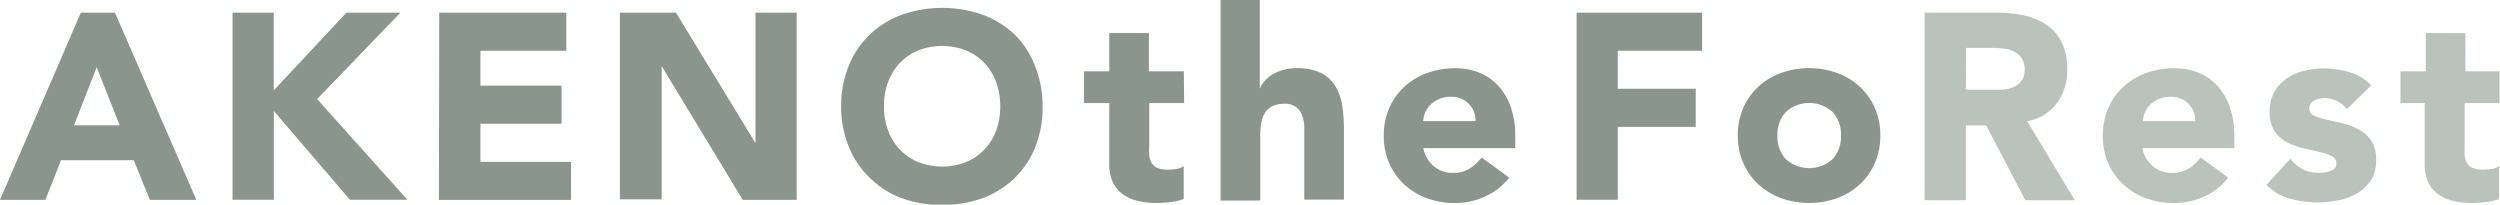 <svg xmlns="http://www.w3.org/2000/svg" width="227.04" height="18.58" viewBox="0 0 227.04 18.58">
  <defs>
    <style>
      .cls-1 {
        fill: #8a958d;
      }

      .cls-2 {
        fill: #b9c2bb;
      }
    </style>
  </defs>
  <title>アセット 1</title>
  <g id="レイヤー_2" data-name="レイヤー 2">
    <g id="文字">
      <g>
        <path class="cls-1" d="M7.34,1.15h3.1l7.39,17H13.61l-1.46-3.6H5.54l-1.42,3.6H0ZM8.78,6.1,6.72,11.38h4.15Z"/>
        <path class="cls-1" d="M21.12,1.15h3.74V8.21l6.6-7.06h4.9L28.8,9,37,18.14H31.78l-6.91-8.06v8.06H21.12Z"/>
        <path class="cls-1" d="M39.89,1.15H51.43V4.61h-7.8V7.78H51v3.46H43.63v3.46h8.23v3.46h-12Z"/>
        <path class="cls-1" d="M56.3,1.15h5.09L68.61,13h0V1.15h3.74v17h-4.9L60.09,6h0v12.1H56.3Z"/>
        <path class="cls-1" d="M76.39,9.65A9.6,9.6,0,0,1,77.07,6,8.12,8.12,0,0,1,79,3.13a8.41,8.41,0,0,1,2.9-1.79,11.12,11.12,0,0,1,7.34,0,8.41,8.41,0,0,1,2.9,1.79A8.12,8.12,0,0,1,94,6a9.6,9.6,0,0,1,.68,3.7,9.59,9.59,0,0,1-.68,3.7,8.11,8.11,0,0,1-1.91,2.82A8.41,8.41,0,0,1,89.23,18a11.1,11.1,0,0,1-7.34,0A8.41,8.41,0,0,1,79,16.16a8.11,8.11,0,0,1-1.91-2.82A9.59,9.59,0,0,1,76.39,9.65Zm3.89,0a6.22,6.22,0,0,0,.37,2.2,5,5,0,0,0,1.07,1.73,4.87,4.87,0,0,0,1.67,1.14,6,6,0,0,0,4.34,0,4.87,4.87,0,0,0,1.67-1.14,5,5,0,0,0,1.07-1.73,6.24,6.24,0,0,0,.37-2.2,6.28,6.28,0,0,0-.37-2.18A5,5,0,0,0,89.4,5.72a4.88,4.88,0,0,0-1.67-1.14,6,6,0,0,0-4.34,0,4.88,4.88,0,0,0-1.67,1.14,5,5,0,0,0-1.07,1.74A6.25,6.25,0,0,0,80.28,9.65Z"/>
        <path class="cls-1" d="M107.54,9.36h-3.17v3.89a7.24,7.24,0,0,0,0,.88,1.76,1.76,0,0,0,.22.68,1.09,1.09,0,0,0,.52.44,2.29,2.29,0,0,0,.92.16,6.23,6.23,0,0,0,.76-.06,1.29,1.29,0,0,0,.71-.28v3a5.51,5.51,0,0,1-1.25.29,11.31,11.31,0,0,1-1.27.07,7,7,0,0,1-1.68-.19,3.83,3.83,0,0,1-1.34-.61,2.85,2.85,0,0,1-.9-1.09,3.73,3.73,0,0,1-.32-1.63V9.36h-2.3V6.48h2.3V3h3.6V6.48h3.17Z"/>
        <path class="cls-1" d="M114.41,0V8.06h0a2.17,2.17,0,0,1,.41-.67,3.22,3.22,0,0,1,.7-.6,3.81,3.81,0,0,1,1-.43,4.13,4.13,0,0,1,1.2-.17,5,5,0,0,1,2.21.42,3.2,3.2,0,0,1,1.31,1.16,4.72,4.72,0,0,1,.64,1.75,13.38,13.38,0,0,1,.17,2.18v6.43h-3.6V12.43q0-.5,0-1a3.3,3.3,0,0,0-.22-1,1.55,1.55,0,0,0-1.62-1,2.22,2.22,0,0,0-1.13.25,1.72,1.72,0,0,0-.66.67,2.75,2.75,0,0,0-.3.95,8.2,8.2,0,0,0-.07,1.1v5.81h-3.6V0Z"/>
        <path class="cls-1" d="M137.06,16.13a5.75,5.75,0,0,1-2.18,1.71,6.55,6.55,0,0,1-2.74.6,7.37,7.37,0,0,1-2.53-.43,6.11,6.11,0,0,1-2.06-1.24,5.8,5.8,0,0,1-1.38-1.93,6.11,6.11,0,0,1-.5-2.52,6.12,6.12,0,0,1,.5-2.52,5.81,5.81,0,0,1,1.38-1.93,6.12,6.12,0,0,1,2.06-1.24,7.37,7.37,0,0,1,2.53-.43,5.78,5.78,0,0,1,2.27.43,4.74,4.74,0,0,1,1.73,1.24,5.64,5.64,0,0,1,1.09,1.93,7.8,7.8,0,0,1,.38,2.52v1.13h-8.35a2.85,2.85,0,0,0,.94,1.64,2.64,2.64,0,0,0,1.78.61,2.7,2.7,0,0,0,1.5-.4,4,4,0,0,0,1.07-1ZM134,11a2.09,2.09,0,0,0-.6-1.56,2.14,2.14,0,0,0-1.61-.65,2.7,2.7,0,0,0-1.06.19,2.63,2.63,0,0,0-.78.49,2.16,2.16,0,0,0-.5.7,2.28,2.28,0,0,0-.2.83Z"/>
        <path class="cls-1" d="M143.18,1.15h11.4V4.61h-7.66V8.06H154v3.46h-7.08v6.62h-3.74Z"/>
        <path class="cls-1" d="M157.82,12.31a6.12,6.12,0,0,1,.5-2.52,5.81,5.81,0,0,1,1.38-1.93,6.13,6.13,0,0,1,2.06-1.24,7.64,7.64,0,0,1,5.06,0,6.14,6.14,0,0,1,2.06,1.24,5.81,5.81,0,0,1,1.38,1.93,6.12,6.12,0,0,1,.5,2.52,6.11,6.11,0,0,1-.5,2.52,5.8,5.8,0,0,1-1.38,1.93A6.12,6.12,0,0,1,166.83,18a7.64,7.64,0,0,1-5.06,0,6.11,6.11,0,0,1-2.06-1.24,5.8,5.8,0,0,1-1.38-1.93A6.11,6.11,0,0,1,157.82,12.31Zm3.6,0a3,3,0,0,0,.76,2.14,3.17,3.17,0,0,0,4.25,0,3,3,0,0,0,.76-2.14,3,3,0,0,0-.76-2.14,3.17,3.17,0,0,0-4.25,0A3,3,0,0,0,161.42,12.31Z"/>
        <path class="cls-2" d="M174.79,1.15h6.58a11.61,11.61,0,0,1,2.46.25,5.86,5.86,0,0,1,2,.84,4.2,4.2,0,0,1,1.39,1.58,5.37,5.37,0,0,1,.52,2.48,5,5,0,0,1-.94,3.06A4.21,4.21,0,0,1,184.1,11l4.32,7.18h-4.49l-3.55-6.79h-1.85v6.79h-3.74Zm3.74,7h2.21q.5,0,1.07,0a3.36,3.36,0,0,0,1-.22,1.77,1.77,0,0,0,.76-.56,1.72,1.72,0,0,0,.3-1.08,1.79,1.79,0,0,0-.26-1,1.77,1.77,0,0,0-.67-.59,3,3,0,0,0-.94-.28,7.66,7.66,0,0,0-1-.07h-2.45Z"/>
        <path class="cls-2" d="M202.36,16.13a5.75,5.75,0,0,1-2.18,1.71,6.55,6.55,0,0,1-2.74.6,7.37,7.37,0,0,1-2.53-.43,6.11,6.11,0,0,1-2.06-1.24,5.8,5.8,0,0,1-1.38-1.93,6.11,6.11,0,0,1-.5-2.52,6.12,6.12,0,0,1,.5-2.52,5.81,5.81,0,0,1,1.38-1.93,6.12,6.12,0,0,1,2.06-1.24,7.37,7.37,0,0,1,2.53-.43,5.78,5.78,0,0,1,2.27.43,4.74,4.74,0,0,1,1.73,1.24,5.64,5.64,0,0,1,1.09,1.93,7.8,7.8,0,0,1,.38,2.52v1.13h-8.35a2.85,2.85,0,0,0,.94,1.64,2.64,2.64,0,0,0,1.78.61,2.7,2.7,0,0,0,1.5-.4,4,4,0,0,0,1.07-1Zm-3-5.13a2.09,2.09,0,0,0-.6-1.56,2.14,2.14,0,0,0-1.61-.65,2.7,2.7,0,0,0-1.06.19,2.63,2.63,0,0,0-.78.49,2.16,2.16,0,0,0-.5.7,2.28,2.28,0,0,0-.2.83Z"/>
        <path class="cls-2" d="M213.14,9.91a2.55,2.55,0,0,0-2.09-1,2,2,0,0,0-.89.22.76.76,0,0,0-.43.74.67.67,0,0,0,.44.64,5.85,5.85,0,0,0,1.13.36l1.46.34a5.51,5.51,0,0,1,1.46.56,3.27,3.27,0,0,1,1.13,1,3.11,3.11,0,0,1,.44,1.76,3.27,3.27,0,0,1-.49,1.86,3.76,3.76,0,0,1-1.26,1.18,5.44,5.44,0,0,1-1.73.63,10.34,10.34,0,0,1-1.9.18,9.2,9.2,0,0,1-2.47-.35,4.62,4.62,0,0,1-2.11-1.24L208,14.42a3.6,3.6,0,0,0,1.12.95,3,3,0,0,0,1.43.32,3.33,3.33,0,0,0,1.13-.18.66.66,0,0,0,.5-.66.73.73,0,0,0-.44-.68,4.89,4.89,0,0,0-1.13-.38l-1.46-.34a6,6,0,0,1-1.46-.54,3.06,3.06,0,0,1-1.13-1,3.12,3.12,0,0,1-.44-1.76,3.55,3.55,0,0,1,.42-1.78,3.68,3.68,0,0,1,1.1-1.22,4.79,4.79,0,0,1,1.57-.71,7.19,7.19,0,0,1,1.8-.23,8.46,8.46,0,0,1,2.33.34,4.33,4.33,0,0,1,2,1.2Z"/>
        <path class="cls-2" d="M227,9.36h-3.17v3.89a7.24,7.24,0,0,0,0,.88,1.75,1.75,0,0,0,.22.68,1.09,1.09,0,0,0,.52.44,2.29,2.29,0,0,0,.92.16,6.22,6.22,0,0,0,.76-.06,1.29,1.29,0,0,0,.71-.28v3a5.5,5.5,0,0,1-1.25.29,11.3,11.3,0,0,1-1.27.07,7,7,0,0,1-1.68-.19,3.83,3.83,0,0,1-1.34-.61,2.85,2.85,0,0,1-.9-1.09,3.73,3.73,0,0,1-.32-1.63V9.36H218V6.48h2.3V3h3.6V6.48H227Z"/>
      </g>
    </g>
  </g>
</svg>

